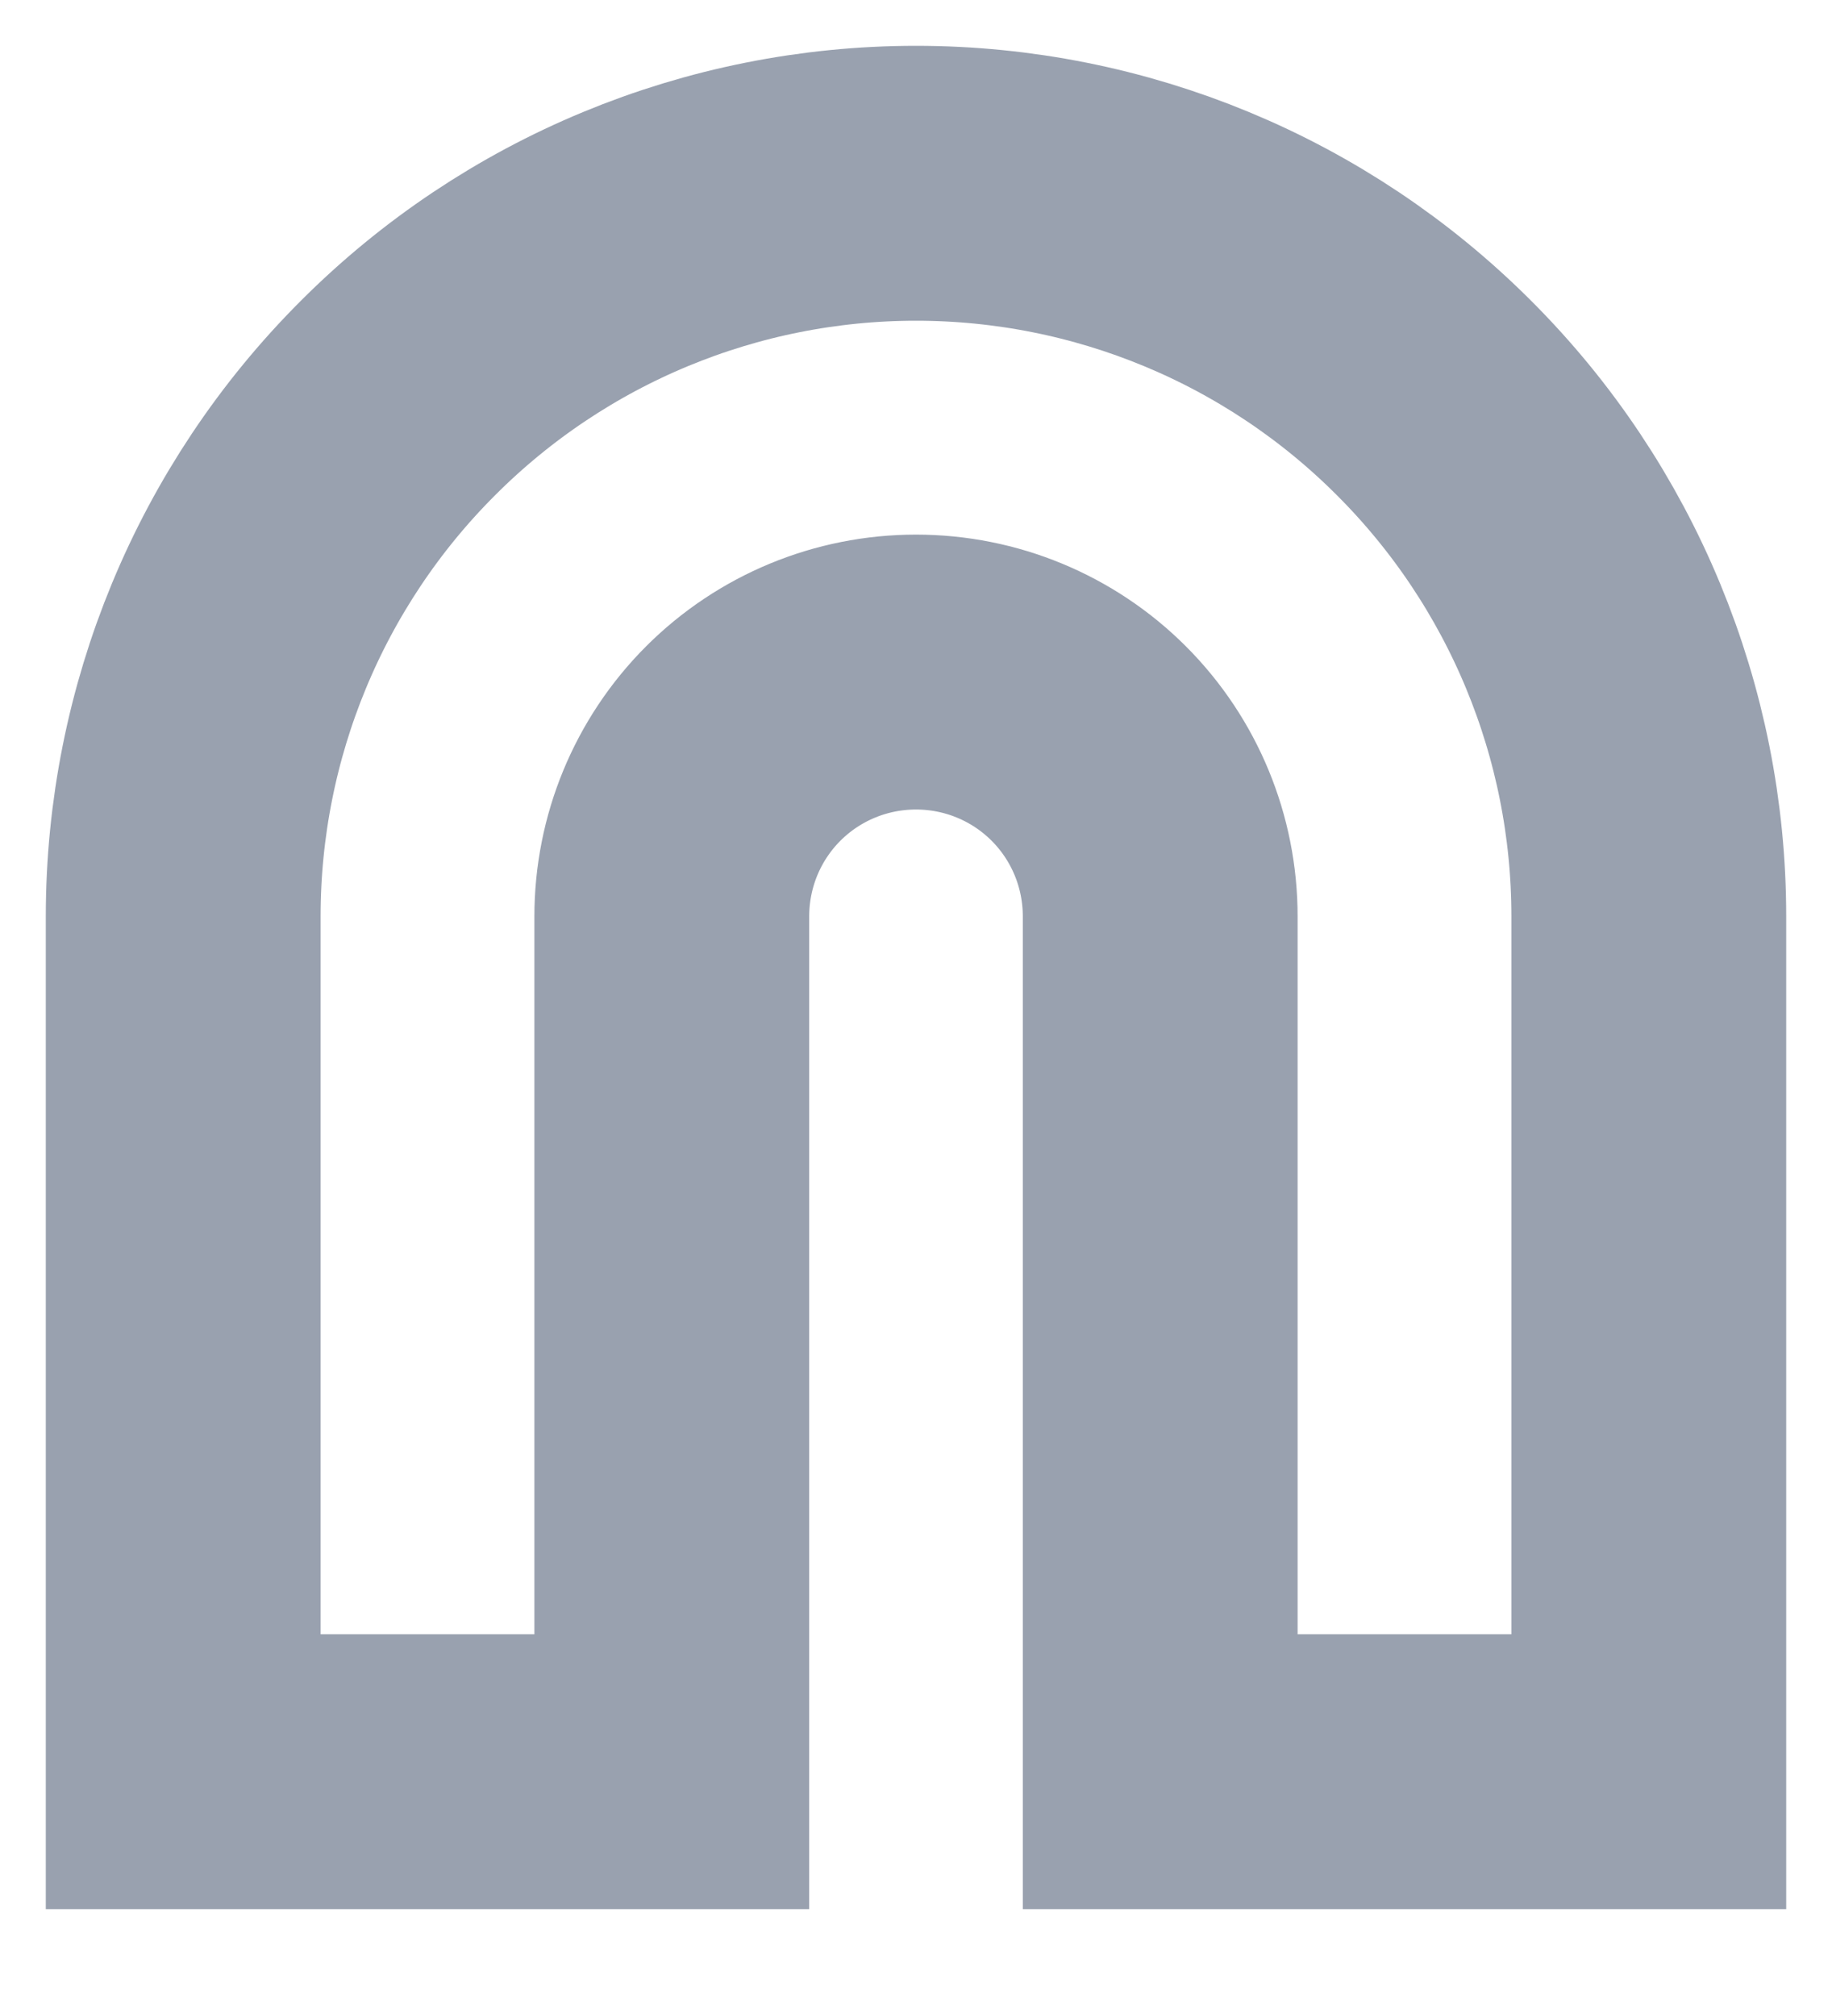 <?xml version="1.0" encoding="utf-8"?>
<svg xmlns="http://www.w3.org/2000/svg" fill="none" height="100%" overflow="visible" preserveAspectRatio="none" style="display: block;" viewBox="0 0 10 11" width="100%">
<path d="M5 1C6.061 1 7.078 1.421 7.828 2.172C8.579 2.922 9 3.939 9 5V9.667H6.333V5C6.333 4.646 6.193 4.307 5.943 4.057C5.693 3.807 5.354 3.667 5 3.667C4.646 3.667 4.307 3.807 4.057 4.057C3.807 4.307 3.667 4.646 3.667 5V9.667H1V5C1 3.939 1.421 2.922 2.172 2.172C2.922 1.421 3.939 1 5 1Z" id="Vector" stroke="#99A1AF" stroke-linecap="round" stroke-width="1.5"/>
</svg>